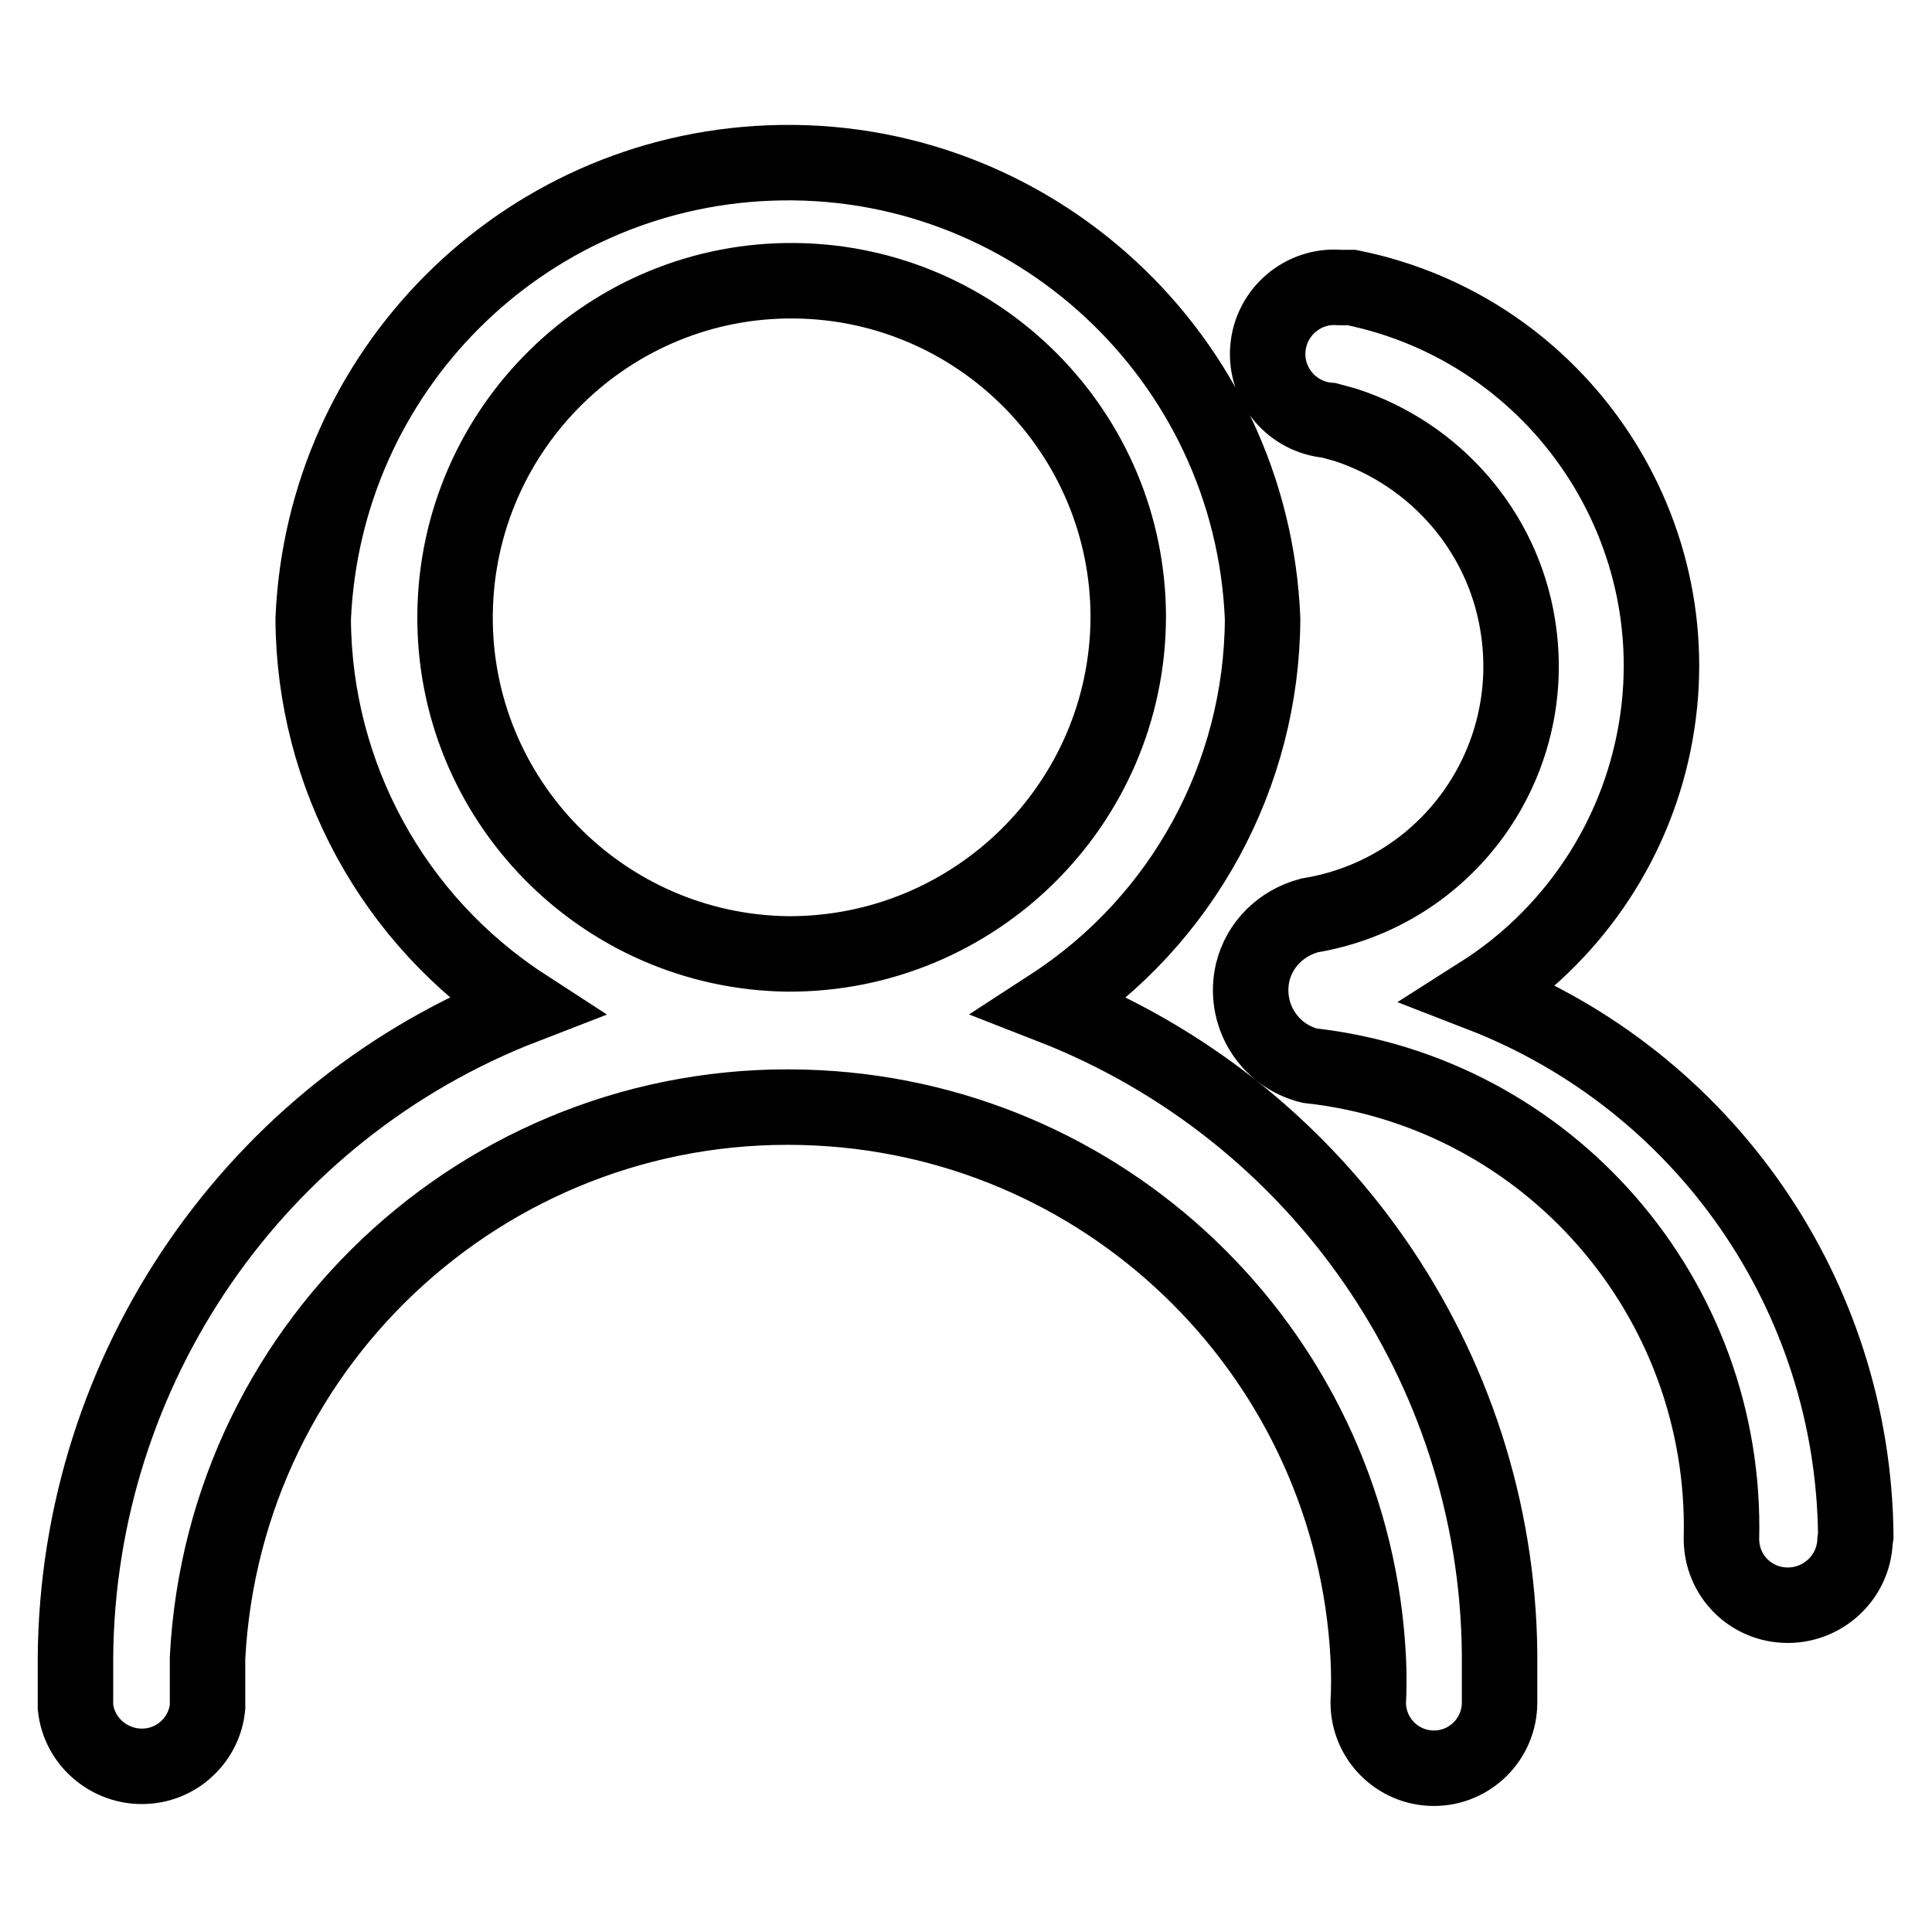 <?xml version="1.0" encoding="utf-8"?>
<!-- Svg Vector Icons : http://www.onlinewebfonts.com/icon -->
<!DOCTYPE svg PUBLIC "-//W3C//DTD SVG 1.1//EN" "http://www.w3.org/Graphics/SVG/1.1/DTD/svg11.dtd">
<svg version="1.1" xmlns="http://www.w3.org/2000/svg" xmlns:xlink="http://www.w3.org/1999/xlink" x="0px" y="0px" viewBox="0 0 256 256" enable-background="new 0 0 256 256" xml:space="preserve">
<g> <path stroke-width="10" fill-opacity="0" stroke="#000000"  d="M139.3,133.3c17.4-11.3,27.9-30.6,28-51.3c-1.4-34.7-30.7-61.8-65.4-60.4c-32.8,1.3-59,27.6-60.4,60.4 c0.1,20.7,10.6,40,28,51.3c-35.7,13.8-59.2,48.1-59.5,86.3v6.6c0.5,4.8,4.9,8.3,9.7,7.8c4.1-0.4,7.4-3.7,7.8-7.8v-0.8v-5.7 c2.2-42.5,38.4-75.1,80.9-72.9c39.4,2,70.9,33.5,72.9,72.9c0.1,2,0.1,4,0,5.9c0,4.8,3.9,8.7,8.7,8.7c4.8,0,8.7-3.9,8.7-8.7v-6.6 C198.3,181,174.7,147.1,139.3,133.3L139.3,133.3z M104.4,126.4c-24.6-0.3-44.4-20.5-44.1-45.1s20.5-44.4,45.1-44.1 c24.4,0.3,44.1,20.2,44.1,44.6C149.4,106.5,129.2,126.5,104.4,126.4z M245.8,204.2c-0.2,4.8-4.2,8.5-8.9,8.5 c-4.9,0-8.8-3.9-8.8-8.8l0,0c0.8-31.9-22.9-59.2-54.6-62.7c-5.5-1.4-8.8-6.9-7.5-12.4c0.9-3.7,3.8-6.5,7.5-7.5 c18.3-3,30.6-20.2,27.6-38.5c-2-12.4-10.9-22.6-22.8-26.5l-2.2-0.6c-4.9-0.4-8.5-4.7-8.1-9.5c0.4-4.9,4.7-8.5,9.5-8.1l0,0h1.6 c27.7,5.6,45.7,32.7,40,60.4c-2.8,13.7-11.1,25.7-22.9,33.2c29.7,11.5,49.4,39.9,49.7,71.8L245.8,204.2z"/></g>
</svg>
